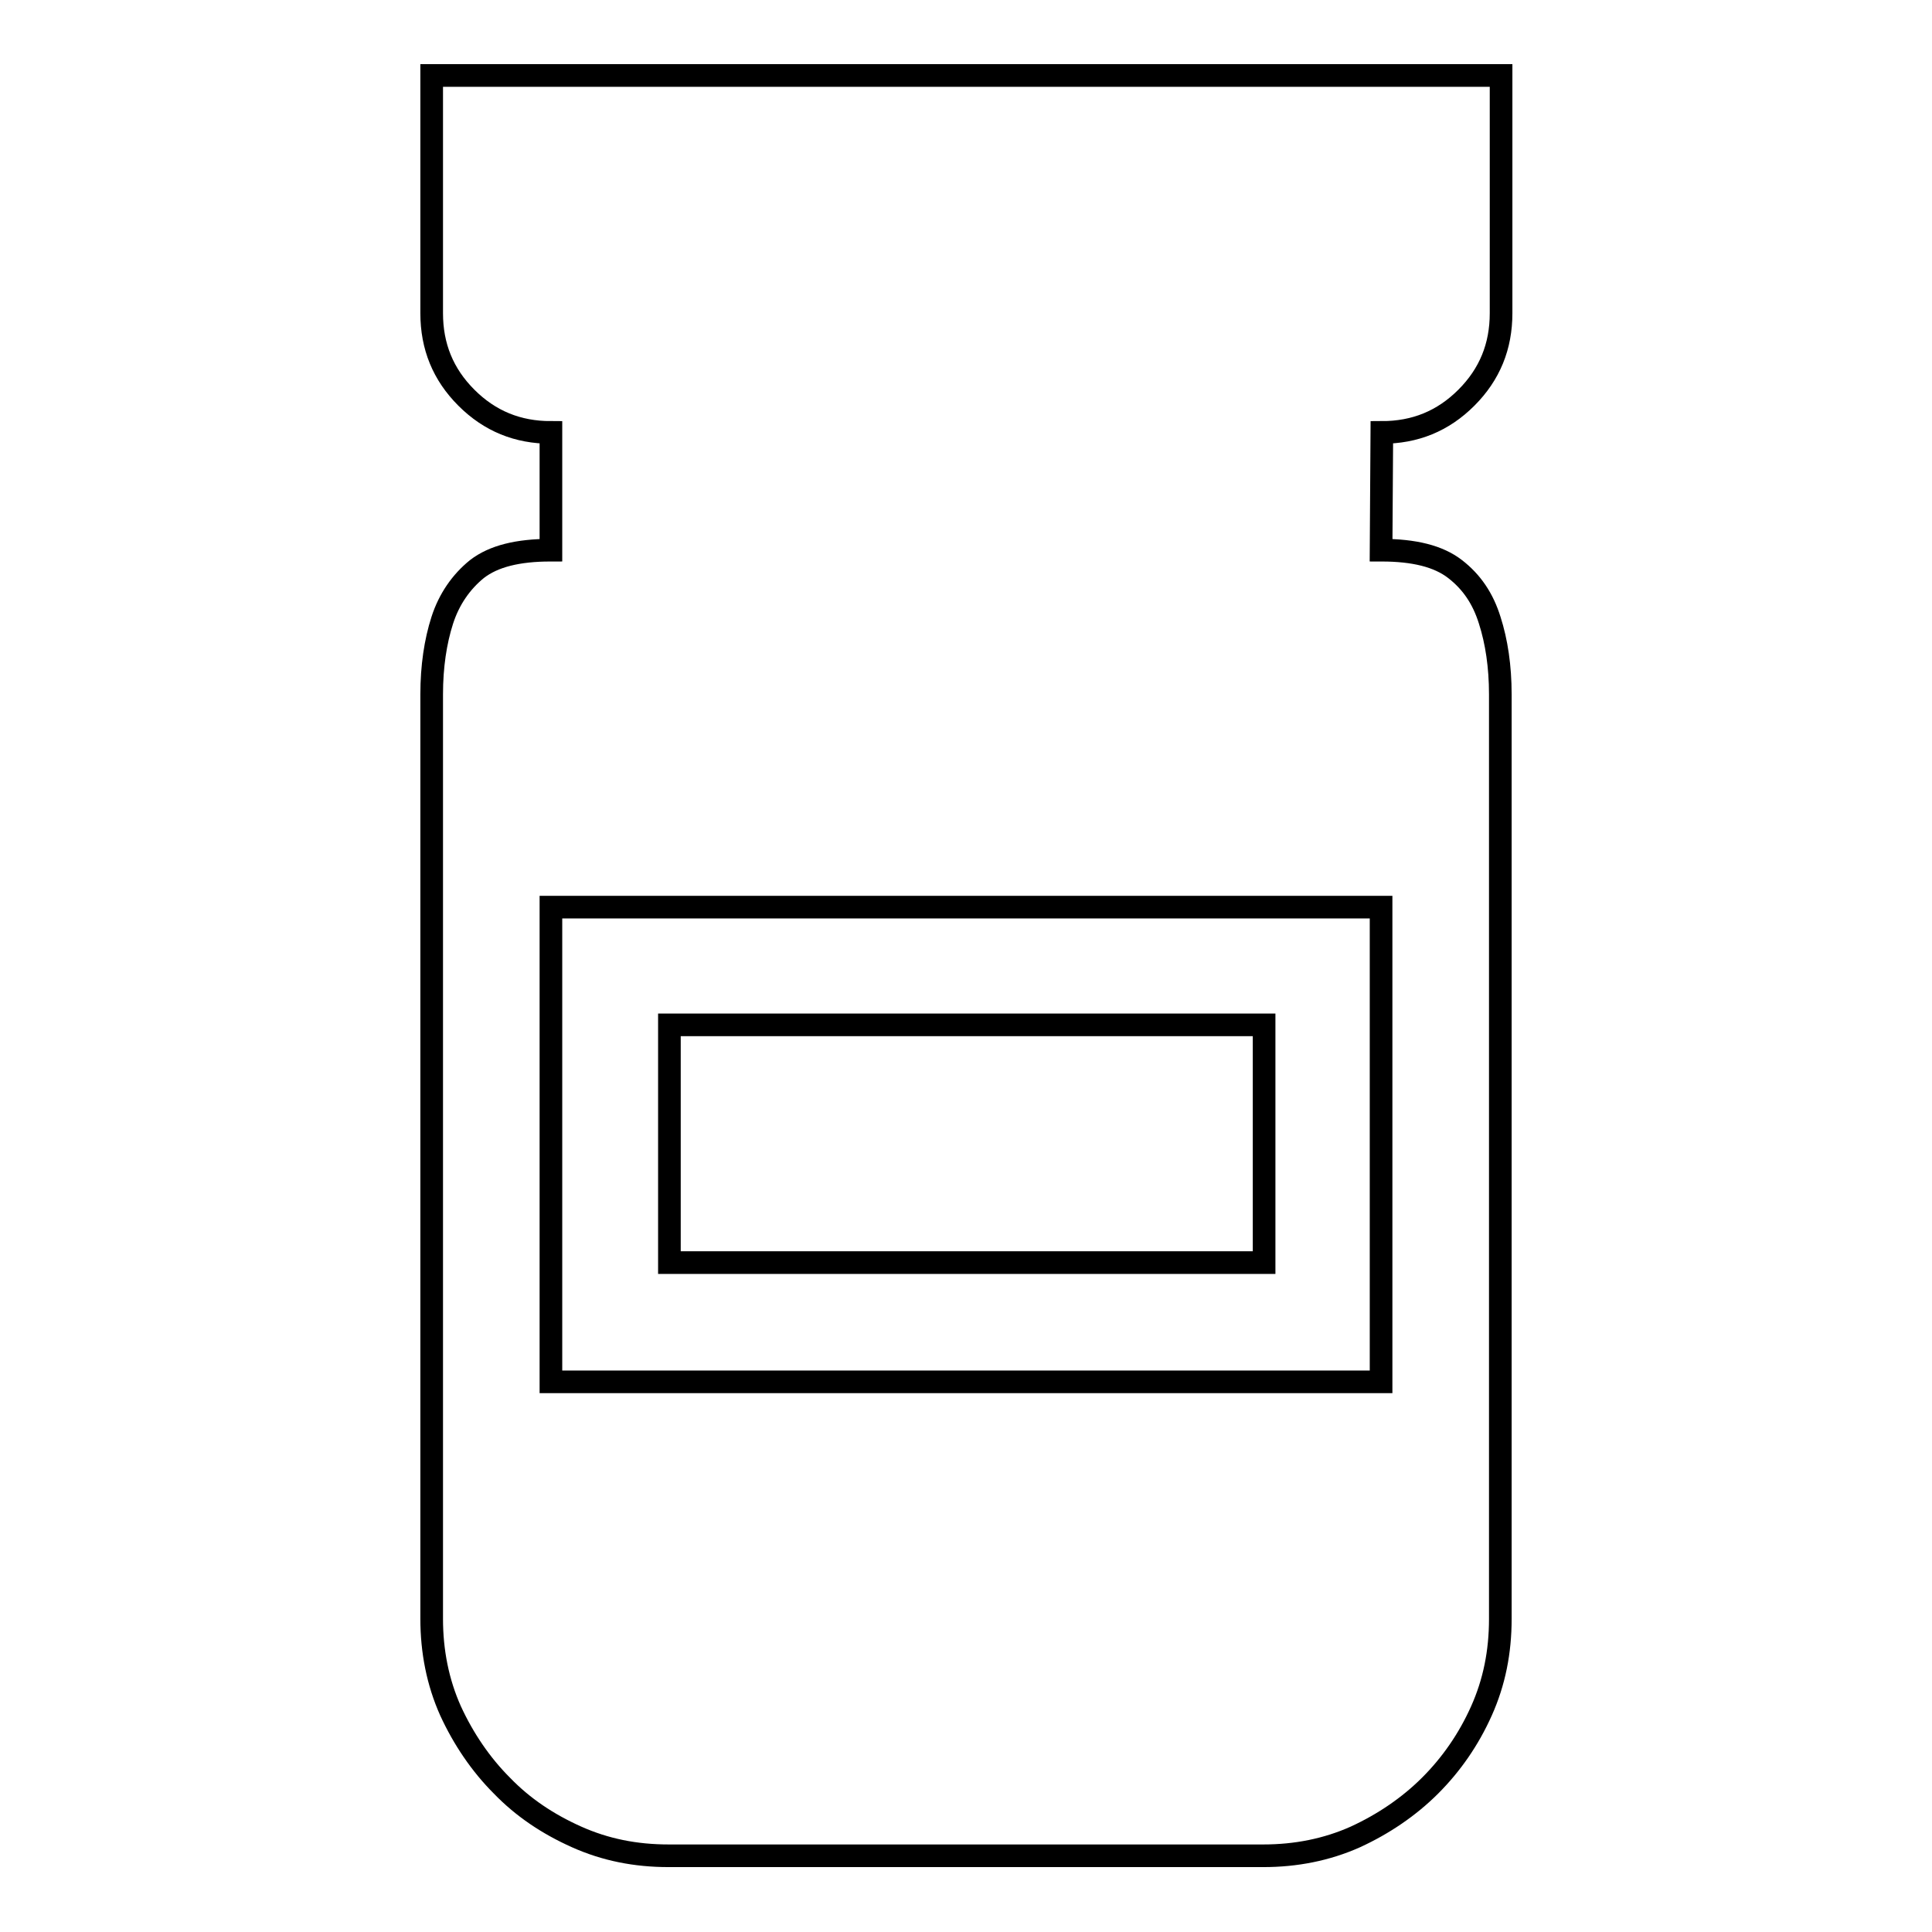 <?xml version="1.0" encoding="utf-8"?>
<!-- Svg Vector Icons : http://www.onlinewebfonts.com/icon -->
<!DOCTYPE svg PUBLIC "-//W3C//DTD SVG 1.1//EN" "http://www.w3.org/Graphics/SVG/1.1/DTD/svg11.dtd">
<svg version="1.1" xmlns="http://www.w3.org/2000/svg" xmlns:xlink="http://www.w3.org/1999/xlink" x="0px" y="0px" viewBox="0 0 256 256" enable-background="new 0 0 256 256" xml:space="preserve">
<g><g><path stroke-width="3" fill-opacity="0" stroke="#000000"  d="M183,72.9c4.4,0,7.6,0.8,9.8,2.5c2.2,1.7,3.7,3.9,4.6,6.8c0.9,2.8,1.4,6.1,1.4,9.8v12.3v110.2c0,4.4-0.8,8.4-2.5,12.2c-1.7,3.8-4,7.1-6.8,9.9c-2.8,2.8-6.2,5.1-9.9,6.8c-3.8,1.7-7.9,2.5-12.2,2.5H88.6c-4.4,0-8.4-0.8-12.2-2.5c-3.8-1.7-7.1-3.9-9.9-6.8c-2.8-2.8-5.1-6.2-6.8-9.9c-1.7-3.8-2.5-7.9-2.5-12.2V104.4V92c0-3.7,0.5-7,1.4-9.8s2.5-5.1,4.6-6.8c2.2-1.7,5.4-2.5,9.8-2.5V57.3c-4.4,0-8.1-1.5-11.2-4.6c-3.1-3.1-4.6-6.8-4.6-11.2V10h141.7v31.5c0,4.4-1.5,8.1-4.6,11.2c-3.1,3.1-6.8,4.6-11.2,4.6L183,72.9L183,72.9z M183,120.2h-110v62.9h110V120.2L183,120.2z M167.4,167.3H88.7v-31.5h78.8V167.3z"/></g></g>
</svg>